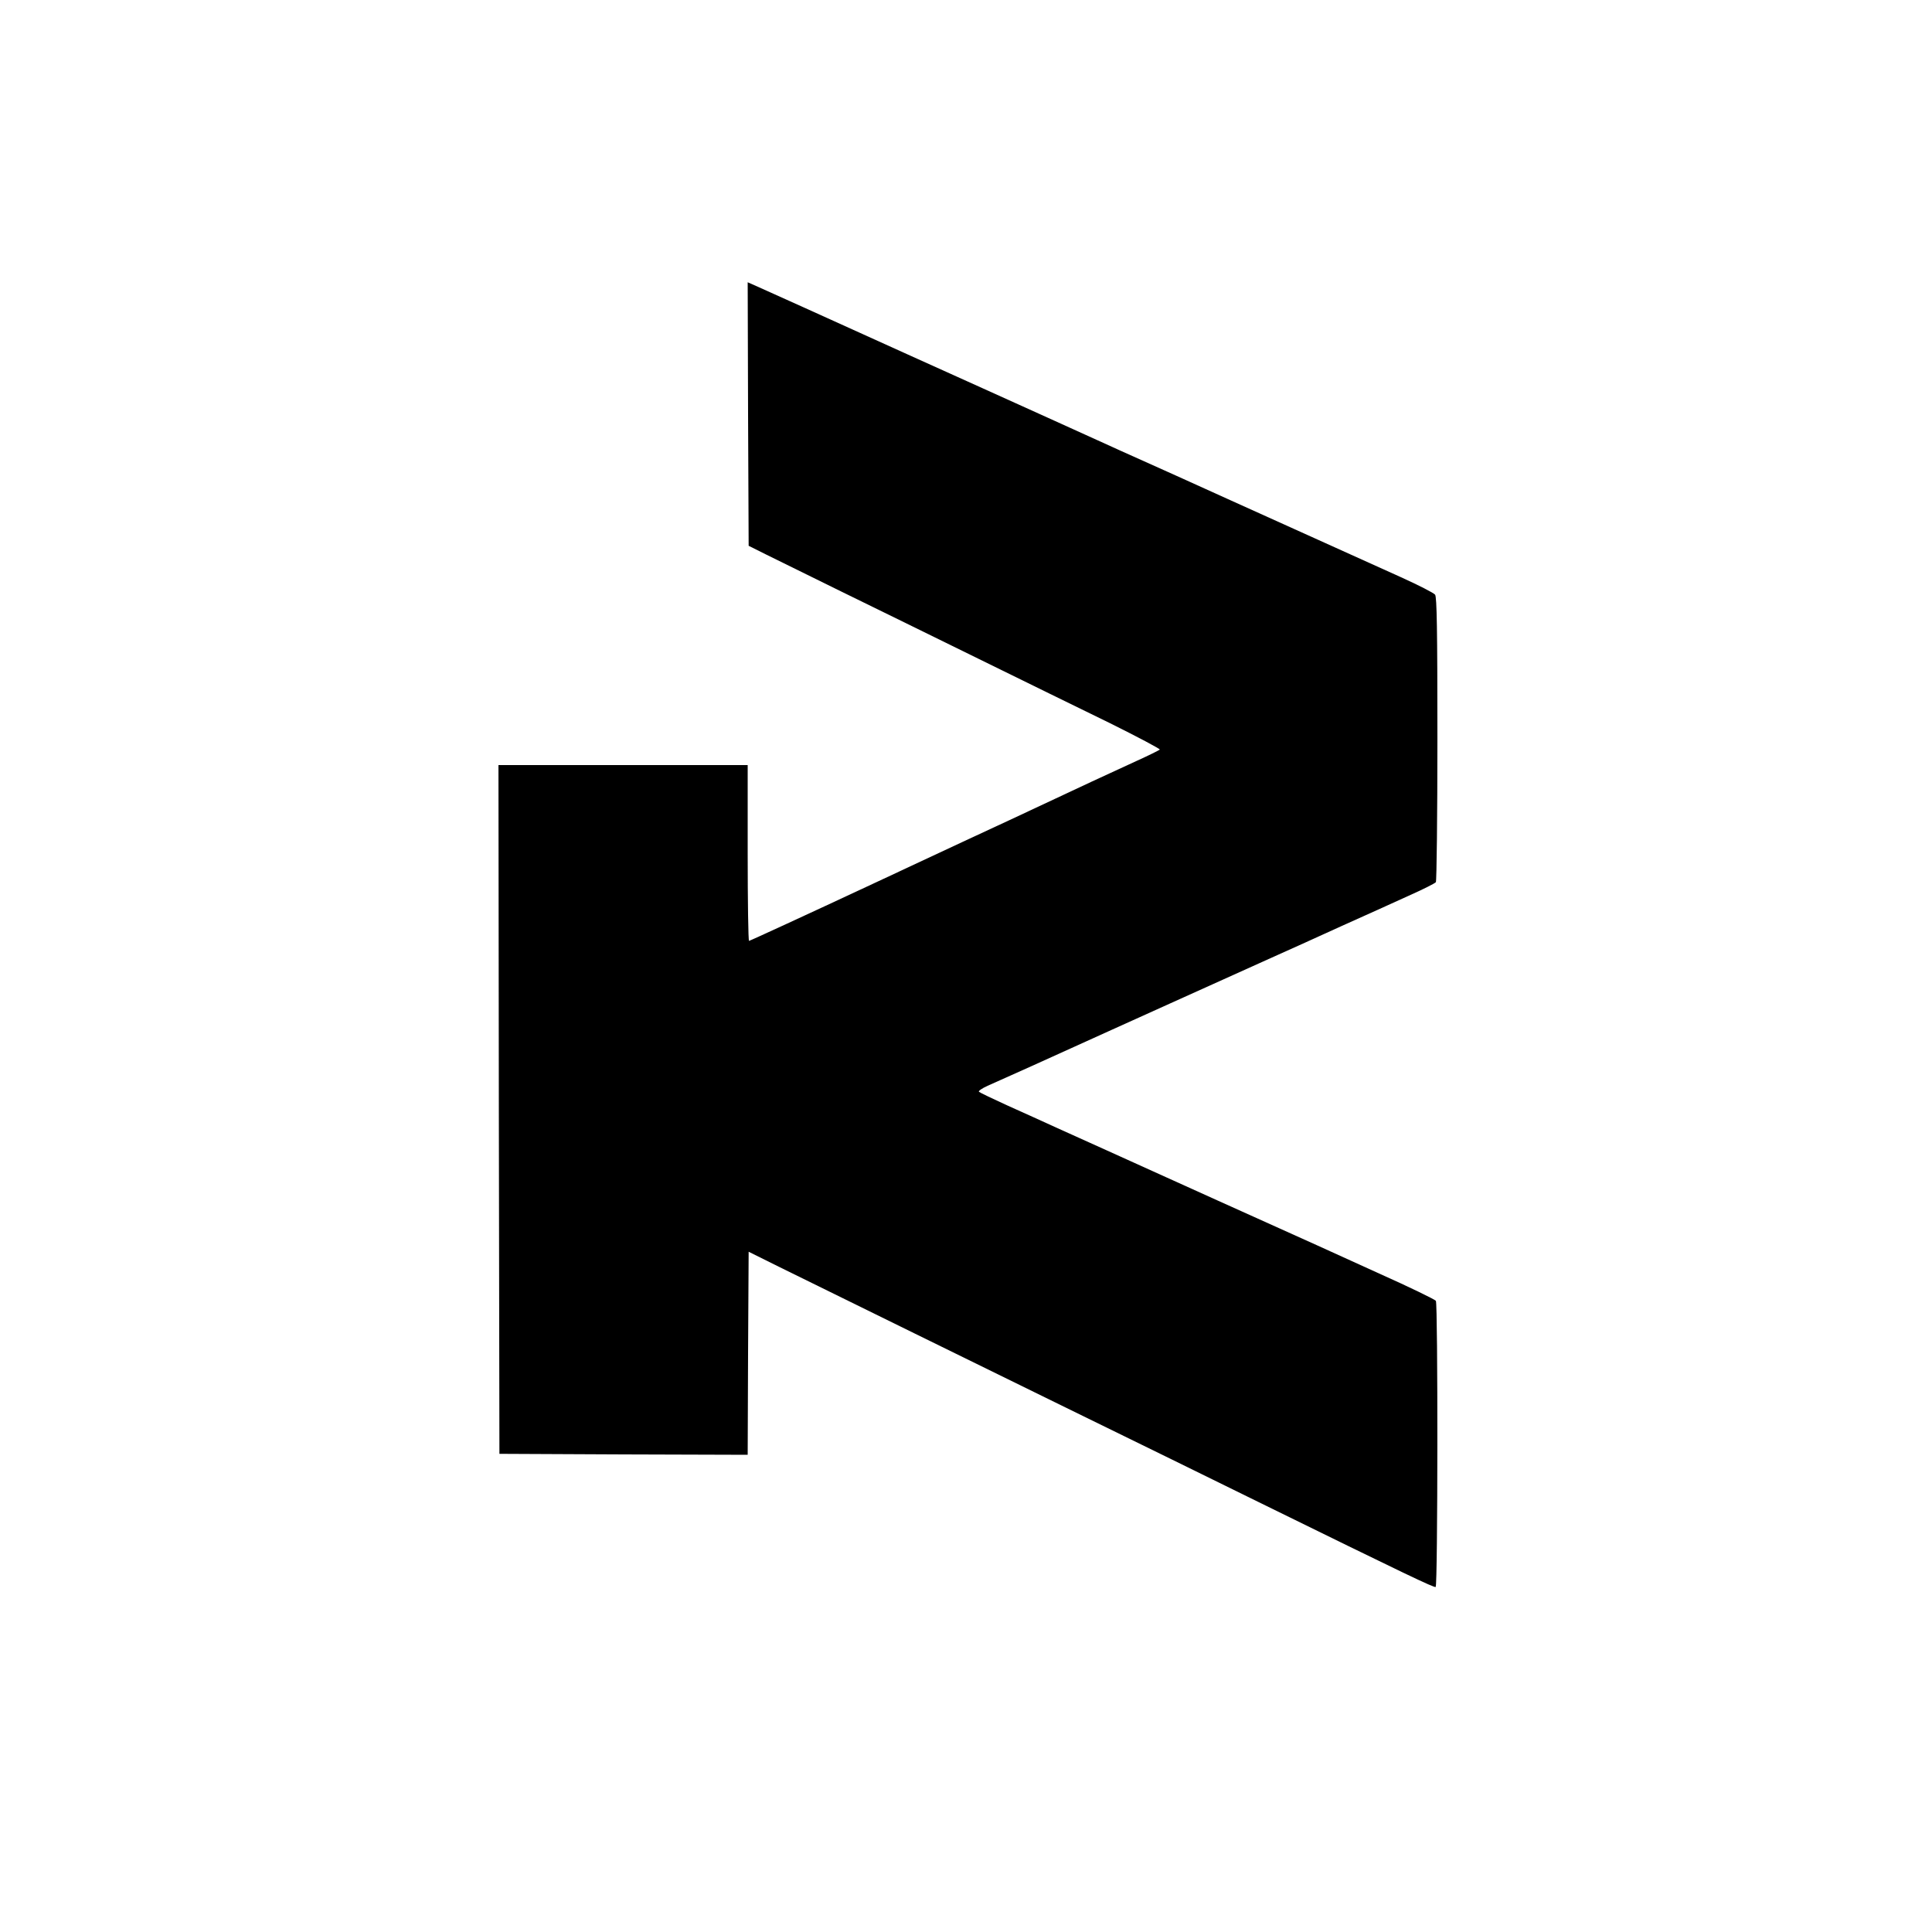 <?xml version="1.0" encoding="UTF-8" standalone="no"?> <svg xmlns="http://www.w3.org/2000/svg" version="1.0" width="1000pt" height="1000pt" viewBox="0 0 1000 1000" preserveAspectRatio="xMidYMid meet"><g transform="translate(0,1000) scale(0.1,-0.1)" fill="#000000" stroke="none"><path d="M3872 7857 l3 -682 90 -45 c50 -25 225 -111 390 -192 165 -81 485 -237 710 -348 226 -111 530 -260 678 -332 147 -73 264 -135 260 -138 -5 -4 -59 -31 -121 -59 -211 -97 -267 -123 -422 -196 -85 -40 -191 -89 -235 -110 -44 -20 -364 -169 -710 -331 -347 -162 -634 -294 -638 -294 -4 0 -7 205 -7 455 l0 455 -645 0 -645 0 2 -1782 3 -1783 642 -3 643 -2 2 525 3 526 155 -77 c205 -101 1172 -576 1475 -724 440 -215 707 -346 1010 -495 764 -375 908 -444 916 -439 11 6 12 1465 1 1481 -5 7 -136 71 -293 141 -156 71 -300 136 -319 145 -45 20 -324 146 -515 232 -82 37 -204 92 -270 122 -66 30 -203 92 -305 138 -102 46 -216 97 -255 115 -116 53 -125 57 -265 120 -74 34 -139 65 -143 69 -4 4 16 18 45 31 42 18 344 154 643 290 38 17 502 227 820 370 83 37 247 111 365 165 118 53 276 124 350 158 74 33 138 65 142 71 4 6 8 340 8 742 0 569 -3 734 -12 746 -7 9 -87 50 -178 91 -246 111 -537 242 -895 404 -176 80 -378 171 -450 203 -71 32 -159 71 -195 88 -36 16 -180 82 -320 145 -140 63 -446 202 -680 307 -492 223 -714 323 -788 356 l-52 23 2 -682z"></path></g></svg> 